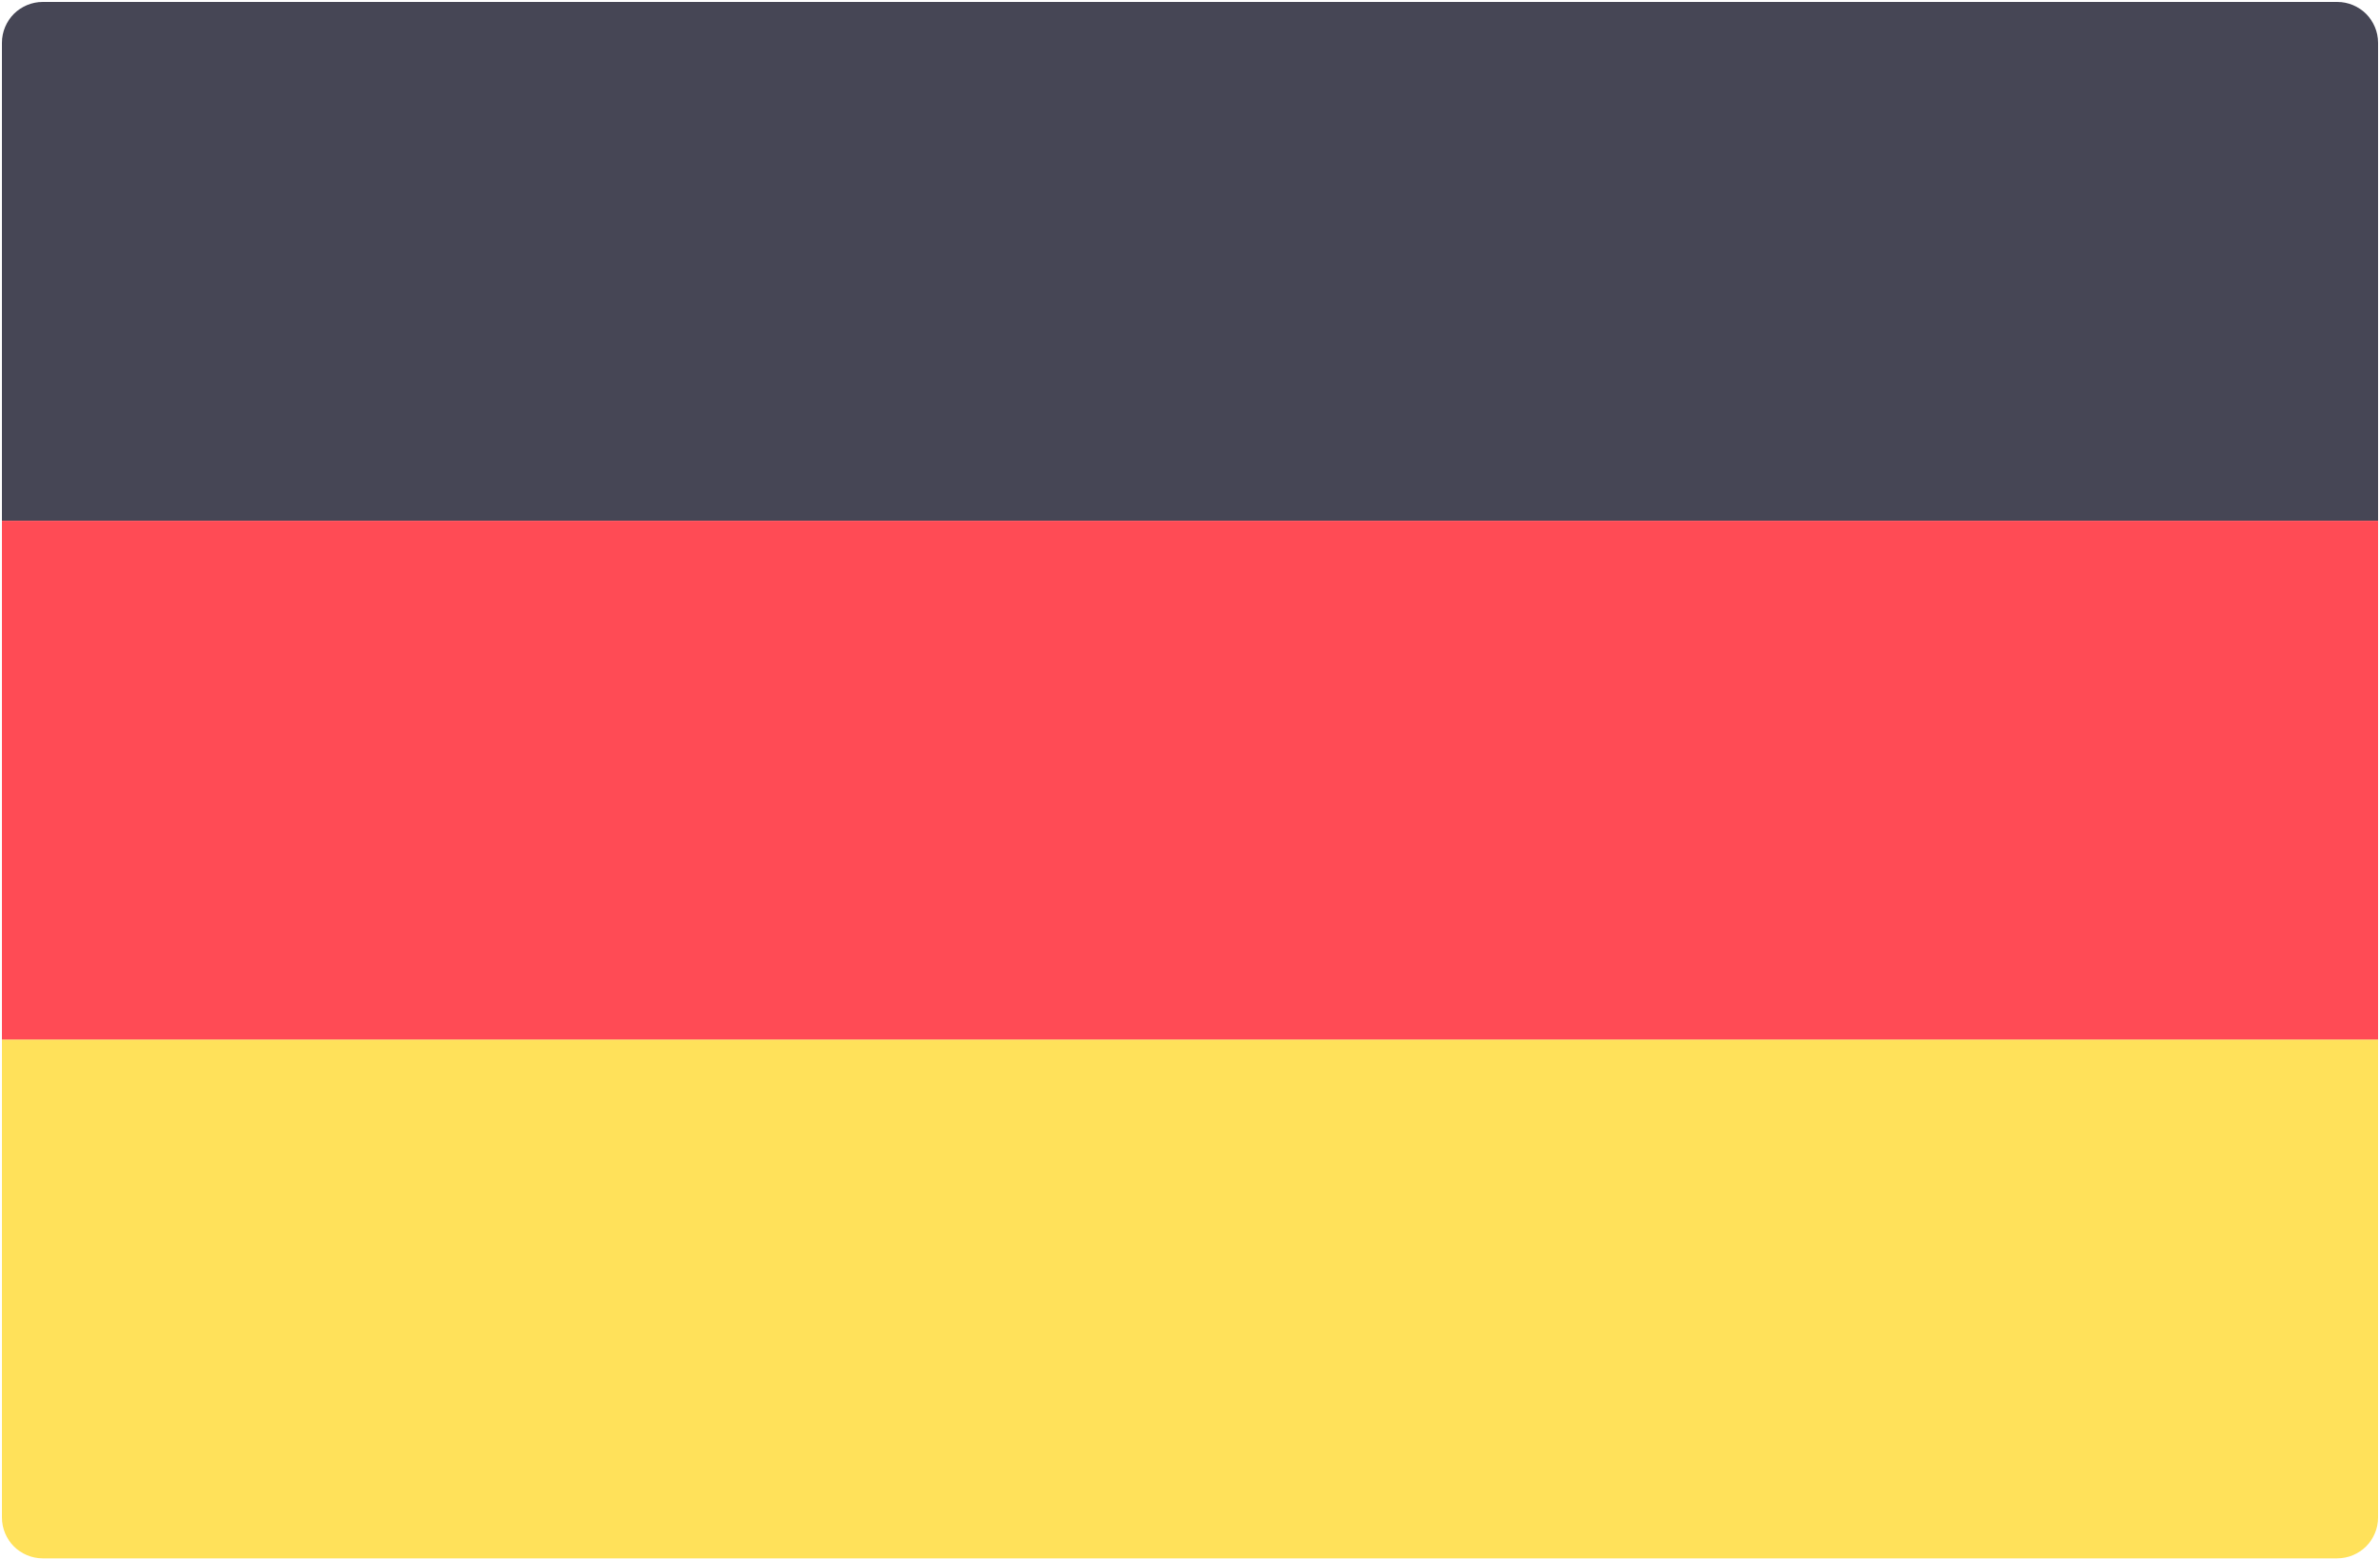 <?xml version="1.0" encoding="UTF-8" standalone="no"?>
<!-- Generator: Adobe Illustrator 19.0.0, SVG Export Plug-In . SVG Version: 6.00 Build 0)  -->

<svg
   xmlns:dc="http://purl.org/dc/elements/1.1/"
   xmlns:cc="http://creativecommons.org/ns#"
   xmlns:rdf="http://www.w3.org/1999/02/22-rdf-syntax-ns#"
   xmlns:svg="http://www.w3.org/2000/svg"
   xmlns="http://www.w3.org/2000/svg"
   xmlns:sodipodi="http://sodipodi.sourceforge.net/DTD/sodipodi-0.dtd"
   xmlns:inkscape="http://www.inkscape.org/namespaces/inkscape"
   version="1.1"
   id="Layer_1"
   x="0px"
   y="0px"
   viewBox="0 0 125.2 82.097"
   xml:space="preserve"
   sodipodi:docname="germany.svg"
   width="125.2"
   height="82.097"
   inkscape:version="0.92.2 (5c3e80d, 2017-08-06)"><defs
     id="defs1059" /><sodipodi:namedview
     pagecolor="#ffffff"
     bordercolor="#666666"
     borderopacity="1"
     objecttolerance="10"
     gridtolerance="10"
     guidetolerance="10"
     inkscape:pageopacity="0"
     inkscape:pageshadow="2"
     inkscape:window-width="1920"
     inkscape:window-height="1017"
     id="namedview1057"
     showgrid="false"
     fit-margin-top="0.1"
     fit-margin-right="0.1"
     fit-margin-left="0.1"
     fit-margin-bottom="0.1"
     inkscape:zoom="0.46093662"
     inkscape:cx="256.10049"
     inkscape:cy="167.82452"
     inkscape:window-x="-8"
     inkscape:window-y="-8"
     inkscape:window-maximized="1"
     inkscape:current-layer="Layer_1" /><path
     style="fill:#464655;stroke-width:1"
     d="M 125.1,27.399 H 0.1 V 2.255 C 0.1,1.065 1.065,0.1 2.255,0.1 H 122.945 c 1.19,0 2.155,0.965 2.155,2.155 z"
     id="path1020"
     inkscape:connector-curvature="0" /><path
     style="fill:#ffe15a;stroke-width:1"
     d="M 122.944,81.997 H 2.255 C 1.065,81.997 0.1,81.031 0.1,79.841 V 54.698 H 125.1 V 79.841 c 0,1.19 -0.965,2.155 -2.155,2.155 z"
     id="path1022"
     inkscape:connector-curvature="0" /><rect
     y="27.399"
     style="fill:#ff4b55;stroke-width:1"
     width="125"
     height="27.297"
     id="rect1024"
     x="0.1" /><g
     id="g1026"
     transform="matrix(0.244,0,0,0.244,0.1,-21.452)"
     style="stroke-width:4.096" /><g
     id="g1028"
     transform="matrix(0.244,0,0,0.244,0.1,-21.452)"
     style="stroke-width:4.096" /><g
     id="g1030"
     transform="matrix(0.244,0,0,0.244,0.1,-21.452)"
     style="stroke-width:4.096" /><g
     id="g1032"
     transform="matrix(0.244,0,0,0.244,0.1,-21.452)"
     style="stroke-width:4.096" /><g
     id="g1034"
     transform="matrix(0.244,0,0,0.244,0.1,-21.452)"
     style="stroke-width:4.096" /><g
     id="g1036"
     transform="matrix(0.244,0,0,0.244,0.1,-21.452)"
     style="stroke-width:4.096" /><g
     id="g1038"
     transform="matrix(0.244,0,0,0.244,0.1,-21.452)"
     style="stroke-width:4.096" /><g
     id="g1040"
     transform="matrix(0.244,0,0,0.244,0.1,-21.452)"
     style="stroke-width:4.096" /><g
     id="g1042"
     transform="matrix(0.244,0,0,0.244,0.1,-21.452)"
     style="stroke-width:4.096" /><g
     id="g1044"
     transform="matrix(0.244,0,0,0.244,0.1,-21.452)"
     style="stroke-width:4.096" /><g
     id="g1046"
     transform="matrix(0.244,0,0,0.244,0.1,-21.452)"
     style="stroke-width:4.096" /><g
     id="g1048"
     transform="matrix(0.244,0,0,0.244,0.1,-21.452)"
     style="stroke-width:4.096" /><g
     id="g1050"
     transform="matrix(0.244,0,0,0.244,0.1,-21.452)"
     style="stroke-width:4.096" /><g
     id="g1052"
     transform="matrix(0.244,0,0,0.244,0.1,-21.452)"
     style="stroke-width:4.096" /><g
     id="g1054"
     transform="matrix(0.244,0,0,0.244,0.1,-21.452)"
     style="stroke-width:4.096" /></svg>